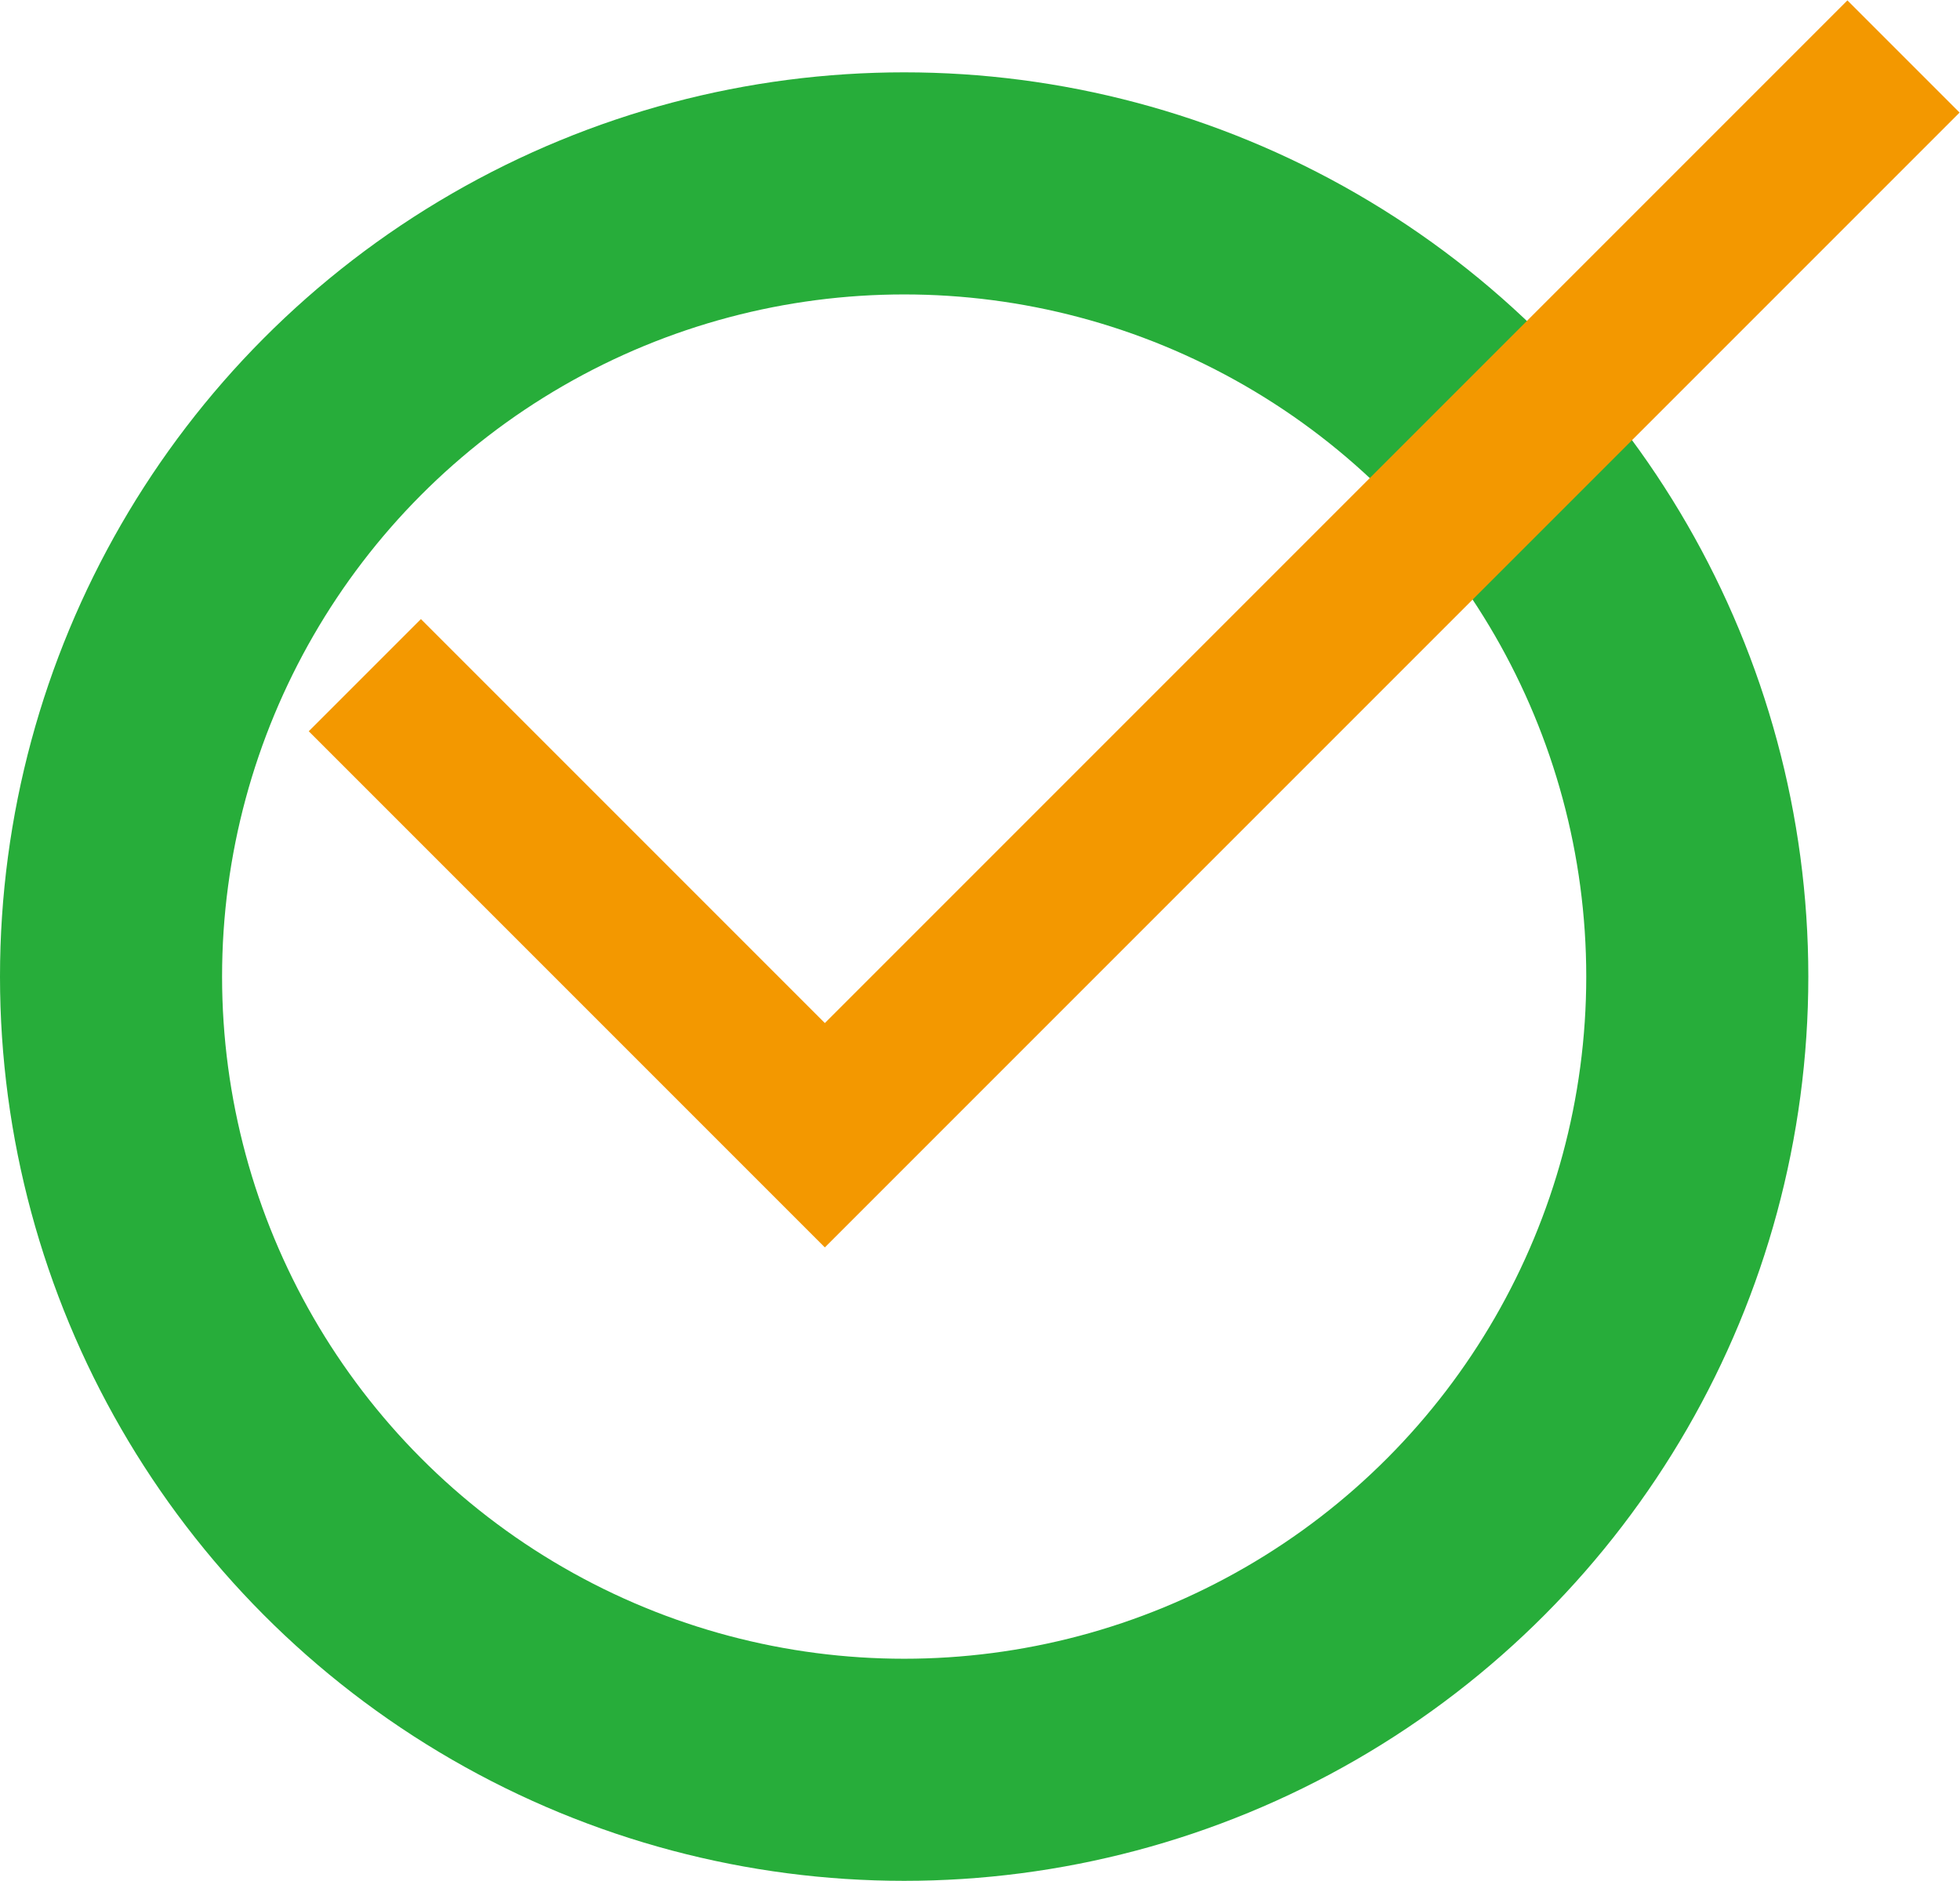 <svg id="チェック.svg" xmlns="http://www.w3.org/2000/svg" width="61.781" height="59.28" viewBox="0 0 61.781 59.28">
  <defs>
    <style>
      .cls-1, .cls-2 {
        fill: none;
      }

      .cls-1 {
        stroke: #27ad3a;
        stroke-width: 7px;
      }

      .cls-2 {
        stroke: #f39800;
        stroke-width: 5px;
        fill-rule: evenodd;
      }
    </style>
  </defs>
  <circle class="cls-1" cx="28.5" cy="30.78" r="25"/>
  <path id="Vector_6" data-name="Vector 6" class="cls-2" d="M407,2327.5l14.5,14.5,34-34" transform="translate(-395.5 -2306.22)"/>
</svg>
